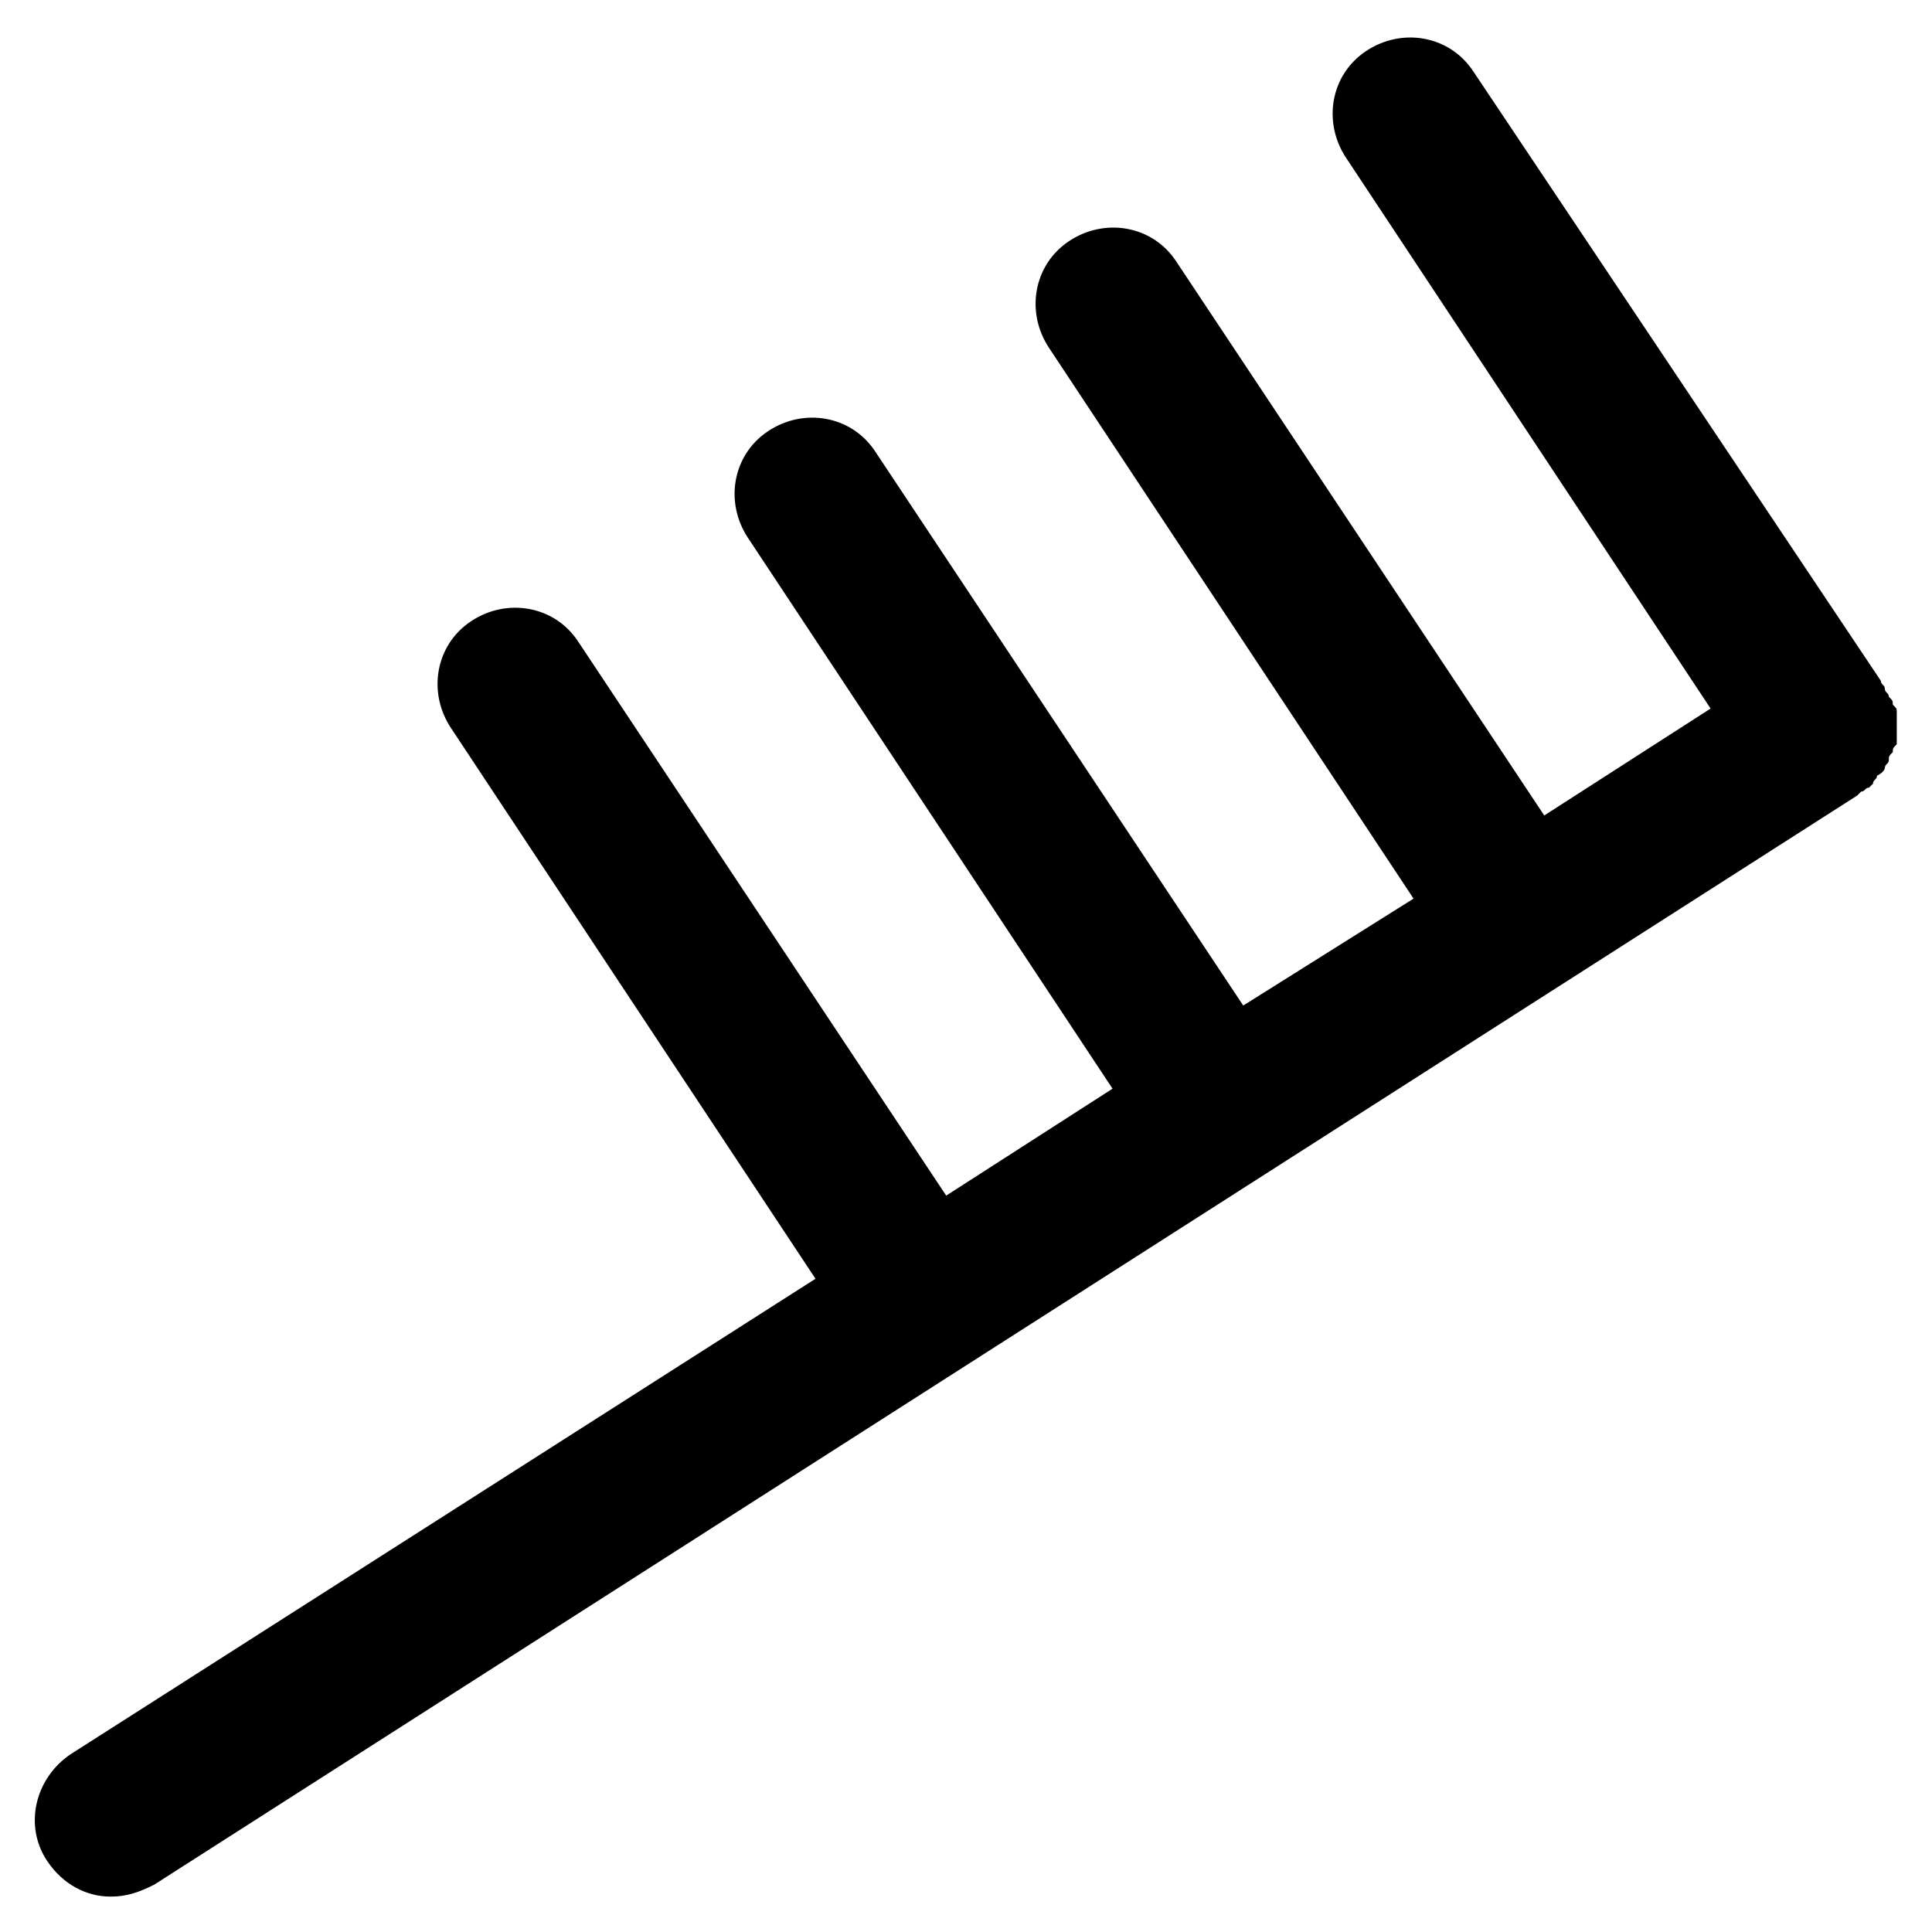 <?xml version="1.0" encoding="UTF-8"?>
<!-- Uploaded to: SVG Repo, www.svgrepo.com, Generator: SVG Repo Mixer Tools -->
<svg fill="#000000" width="800px" height="800px" version="1.1" viewBox="144 144 512 512" xmlns="http://www.w3.org/2000/svg">
 <path d="m643.51 347.52c0-1.051 1.051-1.051 1.051-2.098 0-1.051 0-1.051 1.051-2.098 0-1.051 0-1.051 1.051-2.098v-2.098-2.098-2.098-2.098c0-1.051 0-1.051-1.051-2.098 0-1.051 0-1.051-1.051-2.098 0-1.051-1.051-1.051-1.051-2.098 0-1.051-1.051-1.051-1.051-2.098l-108.11-161.66c-6.297-9.445-18.895-11.547-28.34-5.246-9.445 6.297-11.547 18.895-5.246 28.34l96.562 145.89-44.082 28.34-97.613-146.95c-6.297-9.445-18.895-11.547-28.34-5.246-9.445 6.297-11.547 18.895-5.246 28.34l96.562 145.89-45.133 28.336-97.613-146.95c-6.297-9.445-18.895-11.547-28.34-5.246-9.445 6.297-11.547 18.895-5.246 28.34l96.562 145.89-44.082 28.34-97.613-146.95c-6.297-9.445-18.895-11.547-28.34-5.246-9.445 6.297-11.547 18.895-5.246 28.34l96.562 145.89-197.32 125.95c-9.445 6.297-12.594 18.895-6.297 28.34 4.199 6.297 10.496 9.445 16.793 9.445 4.199 0 7.348-1.051 11.547-3.148l451.33-288.64 1.051-1.051c1.051 0 1.051-1.051 2.098-1.051l1.051-1.051c0-1.051 1.051-1.051 1.051-2.098 2.094-1.055 2.094-2.102 2.094-2.102z"/>
</svg>